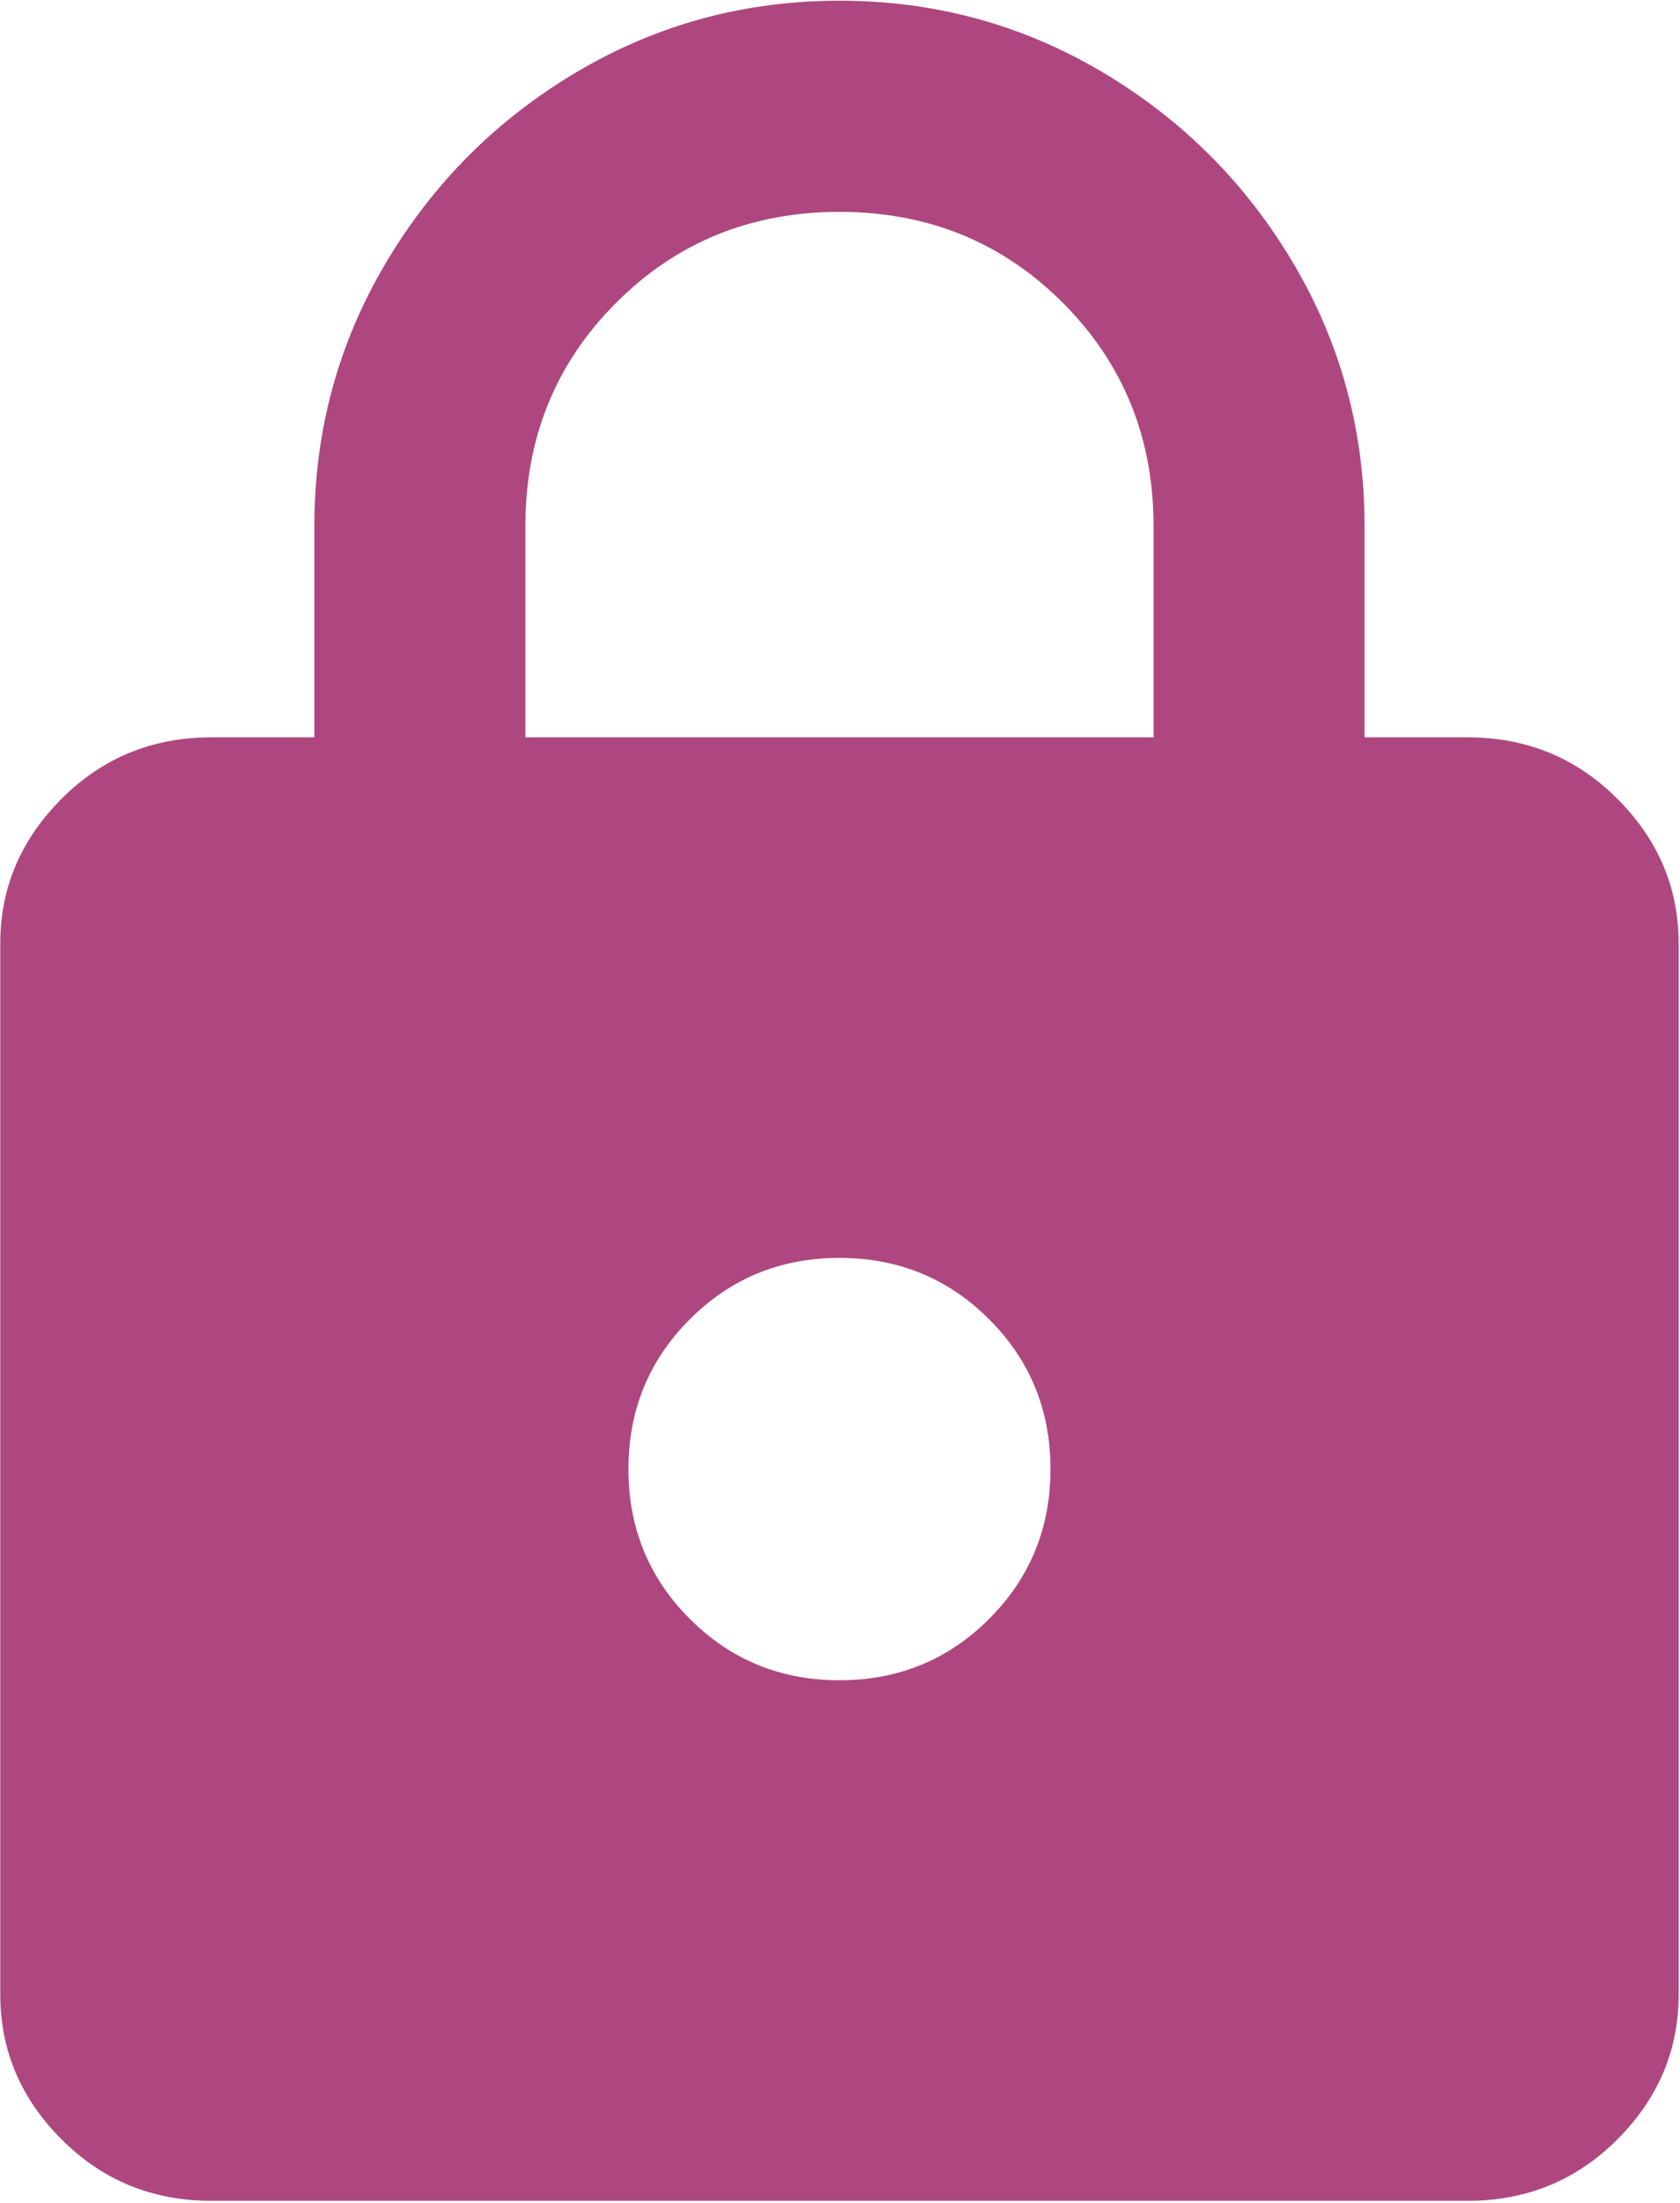 <svg xmlns="http://www.w3.org/2000/svg" xmlns:xlink="http://www.w3.org/1999/xlink" xmlns:serif="http://www.serif.com/" width="100%" height="100%" viewBox="0 0 380 498" xml:space="preserve" style="fill-rule:evenodd;clip-rule:evenodd;stroke-linejoin:round;stroke-miterlimit:2;">    <g transform="matrix(1.159,0,0,1.159,-188.171,-483.748)">        <path d="M326.187,745.076C337.68,745.076 347.417,741.085 355.398,733.104C363.38,725.123 367.37,715.385 367.37,703.892C367.37,692.399 363.38,682.662 355.398,674.681C347.417,666.699 337.68,662.708 326.187,662.708C314.693,662.708 304.956,666.699 296.975,674.681C288.993,682.662 285.003,692.399 285.003,703.892C285.003,715.385 288.993,725.123 296.975,733.104C304.956,741.085 314.693,745.076 326.187,745.076ZM448.78,561.186C460.273,561.186 470.011,565.176 477.992,573.158C485.973,581.139 489.964,590.557 489.964,601.412L489.964,806.373C489.964,817.227 485.973,826.645 477.992,834.627C470.011,842.608 460.273,846.599 448.78,846.599L203.593,846.599C192.1,846.599 182.363,842.608 174.381,834.627C166.4,826.645 162.409,817.227 162.409,806.373L162.409,601.412C162.409,590.557 166.4,581.139 174.381,573.158C182.363,565.176 192.1,561.186 203.593,561.186L223.706,561.186L223.706,520.002C223.706,501.485 228.335,484.405 237.594,468.762C246.852,453.118 259.303,440.667 274.946,431.409C290.59,422.151 307.67,417.521 326.187,417.521C344.703,417.521 361.783,422.151 377.427,431.409C393.07,440.667 405.521,453.118 414.78,468.762C424.038,484.405 428.667,501.485 428.667,520.002L428.667,561.186L448.78,561.186ZM326.187,458.705C308.947,458.705 294.421,464.611 282.608,476.424C270.796,488.236 264.89,502.762 264.89,520.002L264.89,561.186L387.483,561.186L387.483,520.002C387.483,502.762 381.577,488.236 369.765,476.424C357.952,464.611 343.426,458.705 326.187,458.705Z" style="fill:rgb(174,71,128);fill-rule:nonzero;"></path>    </g></svg>